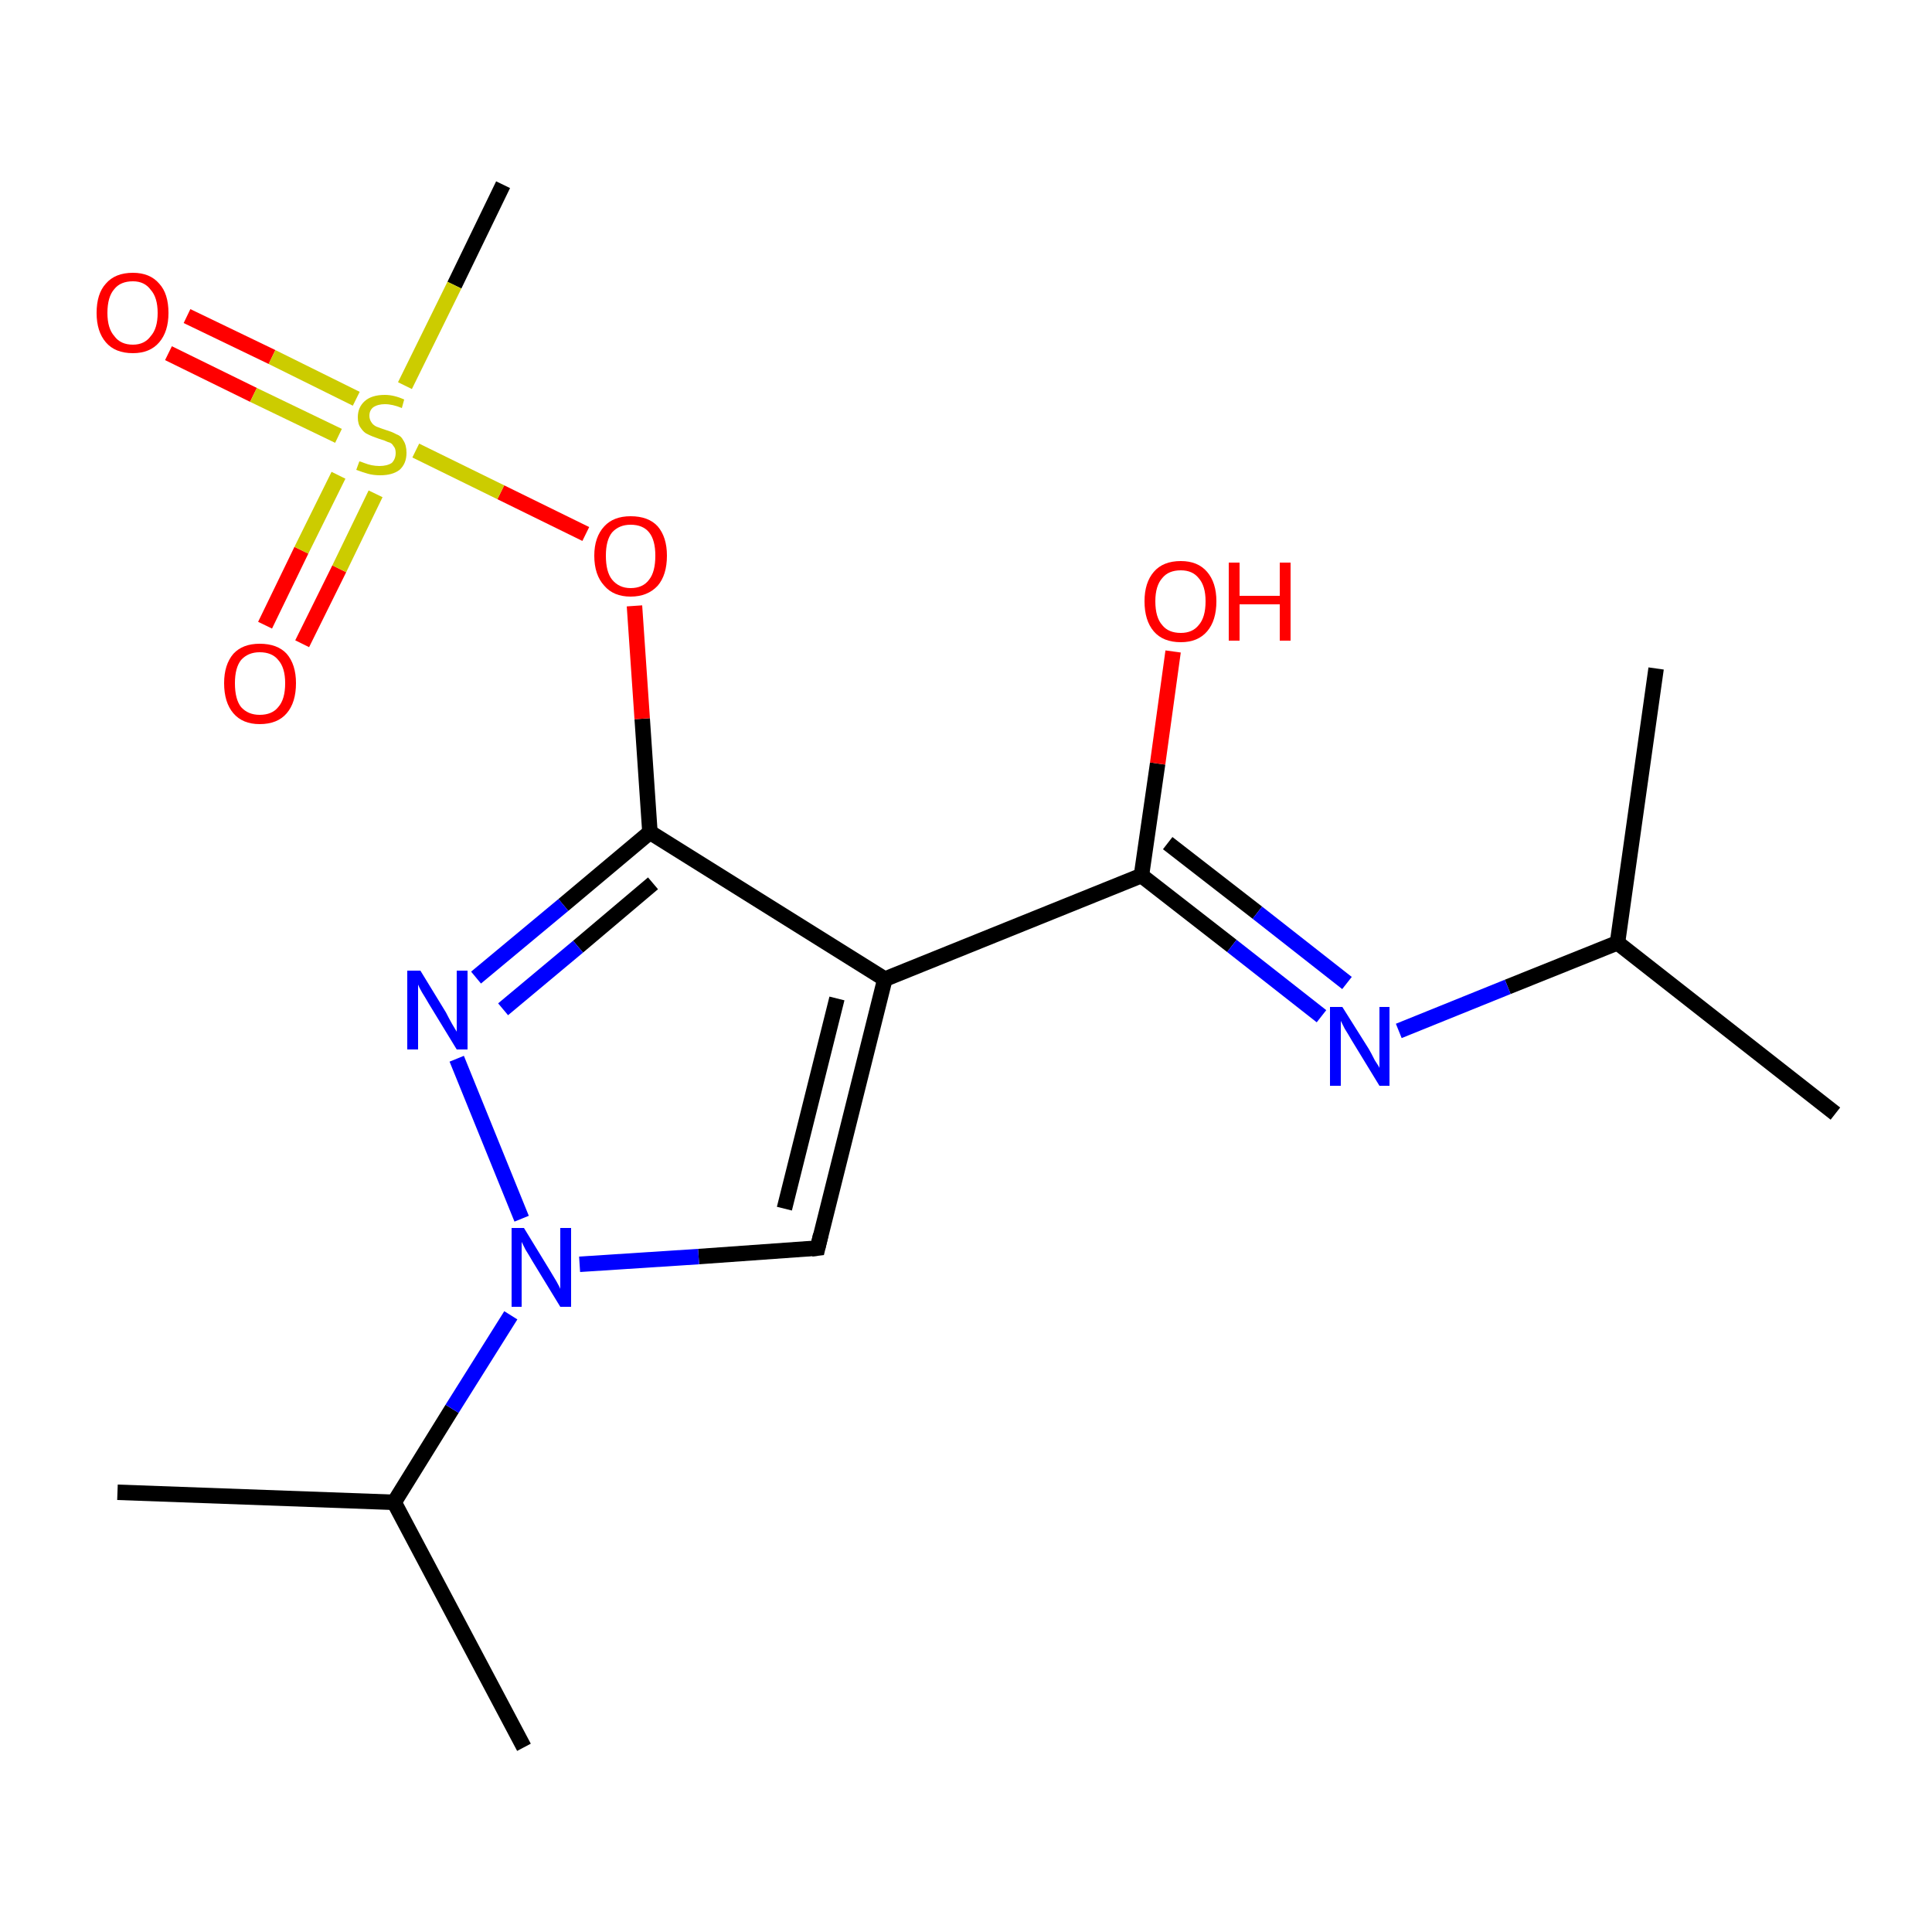 <?xml version='1.0' encoding='iso-8859-1'?>
<svg version='1.1' baseProfile='full'
              xmlns='http://www.w3.org/2000/svg'
                      xmlns:rdkit='http://www.rdkit.org/xml'
                      xmlns:xlink='http://www.w3.org/1999/xlink'
                  xml:space='preserve'
width='250px' height='250px' viewBox='0 0 250 250'>
<!-- END OF HEADER -->
<rect style='opacity:1.0;fill:#FFFFFF;stroke:none' width='250.0' height='250.0' x='0.0' y='0.0'> </rect>
<path class='bond-0 atom-0 atom-6' d='M 237.5,144.1 L 209.3,122.0' style='fill:none;fill-rule:evenodd;stroke:#000000;stroke-width:2.0px;stroke-linecap:butt;stroke-linejoin:miter;stroke-opacity:1' />
<path class='bond-1 atom-1 atom-6' d='M 214.3,86.5 L 209.3,122.0' style='fill:none;fill-rule:evenodd;stroke:#000000;stroke-width:2.0px;stroke-linecap:butt;stroke-linejoin:miter;stroke-opacity:1' />
<path class='bond-2 atom-2 atom-7' d='M 15.2,193.1 L 51.0,194.4' style='fill:none;fill-rule:evenodd;stroke:#000000;stroke-width:2.0px;stroke-linecap:butt;stroke-linejoin:miter;stroke-opacity:1' />
<path class='bond-3 atom-3 atom-7' d='M 67.8,226.1 L 51.0,194.4' style='fill:none;fill-rule:evenodd;stroke:#000000;stroke-width:2.0px;stroke-linecap:butt;stroke-linejoin:miter;stroke-opacity:1' />
<path class='bond-4 atom-4 atom-18' d='M 65.1,23.9 L 58.8,36.9' style='fill:none;fill-rule:evenodd;stroke:#000000;stroke-width:2.0px;stroke-linecap:butt;stroke-linejoin:miter;stroke-opacity:1' />
<path class='bond-4 atom-4 atom-18' d='M 58.8,36.9 L 52.4,49.9' style='fill:none;fill-rule:evenodd;stroke:#CCCC00;stroke-width:2.0px;stroke-linecap:butt;stroke-linejoin:miter;stroke-opacity:1' />
<path class='bond-5 atom-5 atom-8' d='M 105.8,161.5 L 114.5,126.7' style='fill:none;fill-rule:evenodd;stroke:#000000;stroke-width:2.0px;stroke-linecap:butt;stroke-linejoin:miter;stroke-opacity:1' />
<path class='bond-5 atom-5 atom-8' d='M 101.5,156.4 L 108.3,129.2' style='fill:none;fill-rule:evenodd;stroke:#000000;stroke-width:2.0px;stroke-linecap:butt;stroke-linejoin:miter;stroke-opacity:1' />
<path class='bond-6 atom-5 atom-13' d='M 105.8,161.5 L 90.4,162.6' style='fill:none;fill-rule:evenodd;stroke:#000000;stroke-width:2.0px;stroke-linecap:butt;stroke-linejoin:miter;stroke-opacity:1' />
<path class='bond-6 atom-5 atom-13' d='M 90.4,162.6 L 75.0,163.6' style='fill:none;fill-rule:evenodd;stroke:#0000FF;stroke-width:2.0px;stroke-linecap:butt;stroke-linejoin:miter;stroke-opacity:1' />
<path class='bond-7 atom-6 atom-11' d='M 209.3,122.0 L 195.1,127.7' style='fill:none;fill-rule:evenodd;stroke:#000000;stroke-width:2.0px;stroke-linecap:butt;stroke-linejoin:miter;stroke-opacity:1' />
<path class='bond-7 atom-6 atom-11' d='M 195.1,127.7 L 181.0,133.4' style='fill:none;fill-rule:evenodd;stroke:#0000FF;stroke-width:2.0px;stroke-linecap:butt;stroke-linejoin:miter;stroke-opacity:1' />
<path class='bond-8 atom-7 atom-13' d='M 51.0,194.4 L 58.5,182.3' style='fill:none;fill-rule:evenodd;stroke:#000000;stroke-width:2.0px;stroke-linecap:butt;stroke-linejoin:miter;stroke-opacity:1' />
<path class='bond-8 atom-7 atom-13' d='M 58.5,182.3 L 66.1,170.2' style='fill:none;fill-rule:evenodd;stroke:#0000FF;stroke-width:2.0px;stroke-linecap:butt;stroke-linejoin:miter;stroke-opacity:1' />
<path class='bond-9 atom-8 atom-9' d='M 114.5,126.7 L 147.7,113.3' style='fill:none;fill-rule:evenodd;stroke:#000000;stroke-width:2.0px;stroke-linecap:butt;stroke-linejoin:miter;stroke-opacity:1' />
<path class='bond-10 atom-8 atom-10' d='M 114.5,126.7 L 84.1,107.7' style='fill:none;fill-rule:evenodd;stroke:#000000;stroke-width:2.0px;stroke-linecap:butt;stroke-linejoin:miter;stroke-opacity:1' />
<path class='bond-11 atom-9 atom-11' d='M 147.7,113.3 L 159.4,122.4' style='fill:none;fill-rule:evenodd;stroke:#000000;stroke-width:2.0px;stroke-linecap:butt;stroke-linejoin:miter;stroke-opacity:1' />
<path class='bond-11 atom-9 atom-11' d='M 159.4,122.4 L 171.0,131.5' style='fill:none;fill-rule:evenodd;stroke:#0000FF;stroke-width:2.0px;stroke-linecap:butt;stroke-linejoin:miter;stroke-opacity:1' />
<path class='bond-11 atom-9 atom-11' d='M 151.1,109.1 L 162.7,118.1' style='fill:none;fill-rule:evenodd;stroke:#000000;stroke-width:2.0px;stroke-linecap:butt;stroke-linejoin:miter;stroke-opacity:1' />
<path class='bond-11 atom-9 atom-11' d='M 162.7,118.1 L 174.3,127.2' style='fill:none;fill-rule:evenodd;stroke:#0000FF;stroke-width:2.0px;stroke-linecap:butt;stroke-linejoin:miter;stroke-opacity:1' />
<path class='bond-12 atom-9 atom-14' d='M 147.7,113.3 L 149.8,98.8' style='fill:none;fill-rule:evenodd;stroke:#000000;stroke-width:2.0px;stroke-linecap:butt;stroke-linejoin:miter;stroke-opacity:1' />
<path class='bond-12 atom-9 atom-14' d='M 149.8,98.8 L 151.8,84.3' style='fill:none;fill-rule:evenodd;stroke:#FF0000;stroke-width:2.0px;stroke-linecap:butt;stroke-linejoin:miter;stroke-opacity:1' />
<path class='bond-13 atom-10 atom-12' d='M 84.1,107.7 L 72.9,117.1' style='fill:none;fill-rule:evenodd;stroke:#000000;stroke-width:2.0px;stroke-linecap:butt;stroke-linejoin:miter;stroke-opacity:1' />
<path class='bond-13 atom-10 atom-12' d='M 72.9,117.1 L 61.6,126.5' style='fill:none;fill-rule:evenodd;stroke:#0000FF;stroke-width:2.0px;stroke-linecap:butt;stroke-linejoin:miter;stroke-opacity:1' />
<path class='bond-13 atom-10 atom-12' d='M 84.5,114.3 L 74.8,122.5' style='fill:none;fill-rule:evenodd;stroke:#000000;stroke-width:2.0px;stroke-linecap:butt;stroke-linejoin:miter;stroke-opacity:1' />
<path class='bond-13 atom-10 atom-12' d='M 74.8,122.5 L 65.1,130.6' style='fill:none;fill-rule:evenodd;stroke:#0000FF;stroke-width:2.0px;stroke-linecap:butt;stroke-linejoin:miter;stroke-opacity:1' />
<path class='bond-14 atom-10 atom-17' d='M 84.1,107.7 L 83.1,93.0' style='fill:none;fill-rule:evenodd;stroke:#000000;stroke-width:2.0px;stroke-linecap:butt;stroke-linejoin:miter;stroke-opacity:1' />
<path class='bond-14 atom-10 atom-17' d='M 83.1,93.0 L 82.1,78.4' style='fill:none;fill-rule:evenodd;stroke:#FF0000;stroke-width:2.0px;stroke-linecap:butt;stroke-linejoin:miter;stroke-opacity:1' />
<path class='bond-15 atom-12 atom-13' d='M 59.1,137.0 L 67.5,157.7' style='fill:none;fill-rule:evenodd;stroke:#0000FF;stroke-width:2.0px;stroke-linecap:butt;stroke-linejoin:miter;stroke-opacity:1' />
<path class='bond-16 atom-15 atom-18' d='M 34.3,80.9 L 39.0,71.2' style='fill:none;fill-rule:evenodd;stroke:#FF0000;stroke-width:2.0px;stroke-linecap:butt;stroke-linejoin:miter;stroke-opacity:1' />
<path class='bond-16 atom-15 atom-18' d='M 39.0,71.2 L 43.8,61.5' style='fill:none;fill-rule:evenodd;stroke:#CCCC00;stroke-width:2.0px;stroke-linecap:butt;stroke-linejoin:miter;stroke-opacity:1' />
<path class='bond-16 atom-15 atom-18' d='M 39.1,83.3 L 43.9,73.6' style='fill:none;fill-rule:evenodd;stroke:#FF0000;stroke-width:2.0px;stroke-linecap:butt;stroke-linejoin:miter;stroke-opacity:1' />
<path class='bond-16 atom-15 atom-18' d='M 43.9,73.6 L 48.6,63.9' style='fill:none;fill-rule:evenodd;stroke:#CCCC00;stroke-width:2.0px;stroke-linecap:butt;stroke-linejoin:miter;stroke-opacity:1' />
<path class='bond-17 atom-16 atom-18' d='M 24.2,40.9 L 35.2,46.2' style='fill:none;fill-rule:evenodd;stroke:#FF0000;stroke-width:2.0px;stroke-linecap:butt;stroke-linejoin:miter;stroke-opacity:1' />
<path class='bond-17 atom-16 atom-18' d='M 35.2,46.2 L 46.1,51.6' style='fill:none;fill-rule:evenodd;stroke:#CCCC00;stroke-width:2.0px;stroke-linecap:butt;stroke-linejoin:miter;stroke-opacity:1' />
<path class='bond-17 atom-16 atom-18' d='M 21.8,45.7 L 32.8,51.1' style='fill:none;fill-rule:evenodd;stroke:#FF0000;stroke-width:2.0px;stroke-linecap:butt;stroke-linejoin:miter;stroke-opacity:1' />
<path class='bond-17 atom-16 atom-18' d='M 32.8,51.1 L 43.8,56.4' style='fill:none;fill-rule:evenodd;stroke:#CCCC00;stroke-width:2.0px;stroke-linecap:butt;stroke-linejoin:miter;stroke-opacity:1' />
<path class='bond-18 atom-17 atom-18' d='M 75.8,69.1 L 64.8,63.7' style='fill:none;fill-rule:evenodd;stroke:#FF0000;stroke-width:2.0px;stroke-linecap:butt;stroke-linejoin:miter;stroke-opacity:1' />
<path class='bond-18 atom-17 atom-18' d='M 64.8,63.7 L 53.8,58.3' style='fill:none;fill-rule:evenodd;stroke:#CCCC00;stroke-width:2.0px;stroke-linecap:butt;stroke-linejoin:miter;stroke-opacity:1' />
<path d='M 106.2,159.8 L 105.8,161.5 L 105.0,161.6' style='fill:none;stroke:#000000;stroke-width:2.0px;stroke-linecap:butt;stroke-linejoin:miter;stroke-opacity:1;' />
<path class='atom-11' d='M 173.7 130.3
L 177.1 135.7
Q 177.4 136.2, 177.9 137.2
Q 178.5 138.1, 178.5 138.2
L 178.5 130.3
L 179.8 130.3
L 179.8 140.5
L 178.5 140.5
L 174.9 134.6
Q 174.5 133.9, 174.0 133.1
Q 173.6 132.3, 173.5 132.1
L 173.5 140.5
L 172.1 140.5
L 172.1 130.3
L 173.7 130.3
' fill='#0000FF'/>
<path class='atom-12' d='M 54.4 125.6
L 57.7 131.0
Q 58.0 131.6, 58.5 132.5
Q 59.1 133.5, 59.1 133.5
L 59.1 125.6
L 60.5 125.6
L 60.5 135.8
L 59.1 135.8
L 55.5 129.9
Q 55.1 129.2, 54.6 128.4
Q 54.2 127.7, 54.1 127.4
L 54.1 135.8
L 52.7 135.8
L 52.7 125.6
L 54.4 125.6
' fill='#0000FF'/>
<path class='atom-13' d='M 67.8 158.9
L 71.1 164.3
Q 71.4 164.8, 72.0 165.8
Q 72.5 166.7, 72.5 166.8
L 72.5 158.9
L 73.9 158.9
L 73.9 169.1
L 72.5 169.1
L 68.9 163.2
Q 68.5 162.5, 68.0 161.7
Q 67.6 160.9, 67.5 160.7
L 67.5 169.1
L 66.2 169.1
L 66.2 158.9
L 67.8 158.9
' fill='#0000FF'/>
<path class='atom-14' d='M 148.1 77.8
Q 148.1 75.4, 149.3 74.0
Q 150.5 72.6, 152.8 72.6
Q 155.0 72.6, 156.2 74.0
Q 157.4 75.4, 157.4 77.8
Q 157.4 80.3, 156.2 81.7
Q 155.0 83.1, 152.8 83.1
Q 150.5 83.1, 149.3 81.7
Q 148.1 80.3, 148.1 77.8
M 152.8 81.9
Q 154.3 81.9, 155.1 80.9
Q 156.0 79.9, 156.0 77.8
Q 156.0 75.8, 155.1 74.8
Q 154.3 73.8, 152.8 73.8
Q 151.2 73.8, 150.4 74.8
Q 149.5 75.8, 149.5 77.8
Q 149.5 79.9, 150.4 80.9
Q 151.2 81.9, 152.8 81.9
' fill='#FF0000'/>
<path class='atom-14' d='M 159.0 72.8
L 160.4 72.8
L 160.4 77.1
L 165.6 77.1
L 165.6 72.8
L 167.0 72.8
L 167.0 82.9
L 165.6 82.9
L 165.6 78.2
L 160.4 78.2
L 160.4 82.9
L 159.0 82.9
L 159.0 72.8
' fill='#FF0000'/>
<path class='atom-15' d='M 29.0 88.4
Q 29.0 86.0, 30.2 84.6
Q 31.4 83.3, 33.6 83.3
Q 35.9 83.3, 37.1 84.6
Q 38.3 86.0, 38.3 88.4
Q 38.3 90.9, 37.1 92.3
Q 35.9 93.7, 33.6 93.7
Q 31.4 93.7, 30.2 92.3
Q 29.0 90.9, 29.0 88.4
M 33.6 92.5
Q 35.2 92.5, 36.0 91.5
Q 36.9 90.5, 36.9 88.4
Q 36.9 86.4, 36.0 85.4
Q 35.2 84.4, 33.6 84.4
Q 32.1 84.4, 31.2 85.4
Q 30.4 86.4, 30.4 88.4
Q 30.4 90.5, 31.2 91.5
Q 32.1 92.5, 33.6 92.5
' fill='#FF0000'/>
<path class='atom-16' d='M 12.5 40.5
Q 12.5 38.0, 13.7 36.7
Q 14.9 35.3, 17.2 35.3
Q 19.4 35.3, 20.6 36.7
Q 21.8 38.0, 21.8 40.5
Q 21.8 42.9, 20.6 44.3
Q 19.4 45.7, 17.2 45.7
Q 14.9 45.7, 13.7 44.3
Q 12.5 42.9, 12.5 40.5
M 17.2 44.6
Q 18.7 44.6, 19.5 43.5
Q 20.4 42.5, 20.4 40.5
Q 20.4 38.5, 19.5 37.5
Q 18.7 36.4, 17.2 36.4
Q 15.6 36.4, 14.8 37.4
Q 13.9 38.4, 13.9 40.5
Q 13.9 42.5, 14.8 43.5
Q 15.6 44.6, 17.2 44.6
' fill='#FF0000'/>
<path class='atom-17' d='M 76.9 71.9
Q 76.9 69.5, 78.2 68.1
Q 79.4 66.8, 81.6 66.8
Q 83.9 66.8, 85.1 68.1
Q 86.3 69.5, 86.3 71.9
Q 86.3 74.4, 85.1 75.8
Q 83.8 77.2, 81.6 77.2
Q 79.4 77.2, 78.2 75.8
Q 76.9 74.4, 76.9 71.9
M 81.6 76.1
Q 83.2 76.1, 84.0 75.0
Q 84.8 74.0, 84.8 71.9
Q 84.8 69.9, 84.0 68.9
Q 83.2 67.9, 81.6 67.9
Q 80.1 67.9, 79.2 68.9
Q 78.4 69.9, 78.4 71.9
Q 78.4 74.0, 79.2 75.0
Q 80.1 76.1, 81.6 76.1
' fill='#FF0000'/>
<path class='atom-18' d='M 46.5 59.7
Q 46.6 59.7, 47.1 59.9
Q 47.6 60.1, 48.1 60.2
Q 48.6 60.3, 49.1 60.3
Q 50.1 60.3, 50.7 59.9
Q 51.2 59.4, 51.2 58.6
Q 51.2 58.0, 50.9 57.7
Q 50.7 57.3, 50.2 57.2
Q 49.8 57.0, 49.1 56.8
Q 48.2 56.5, 47.6 56.2
Q 47.1 56.0, 46.7 55.4
Q 46.3 54.9, 46.3 54.0
Q 46.3 52.7, 47.2 51.9
Q 48.1 51.1, 49.8 51.1
Q 51.0 51.1, 52.3 51.7
L 52.0 52.8
Q 50.8 52.3, 49.8 52.3
Q 48.9 52.3, 48.3 52.7
Q 47.8 53.1, 47.8 53.8
Q 47.8 54.3, 48.1 54.7
Q 48.3 55.0, 48.7 55.2
Q 49.2 55.4, 49.8 55.6
Q 50.8 55.9, 51.3 56.2
Q 51.9 56.4, 52.2 57.0
Q 52.6 57.6, 52.6 58.6
Q 52.6 60.0, 51.7 60.8
Q 50.8 61.5, 49.2 61.5
Q 48.3 61.5, 47.6 61.3
Q 46.9 61.1, 46.1 60.8
L 46.5 59.7
' fill='#CCCC00'/>
</svg>

